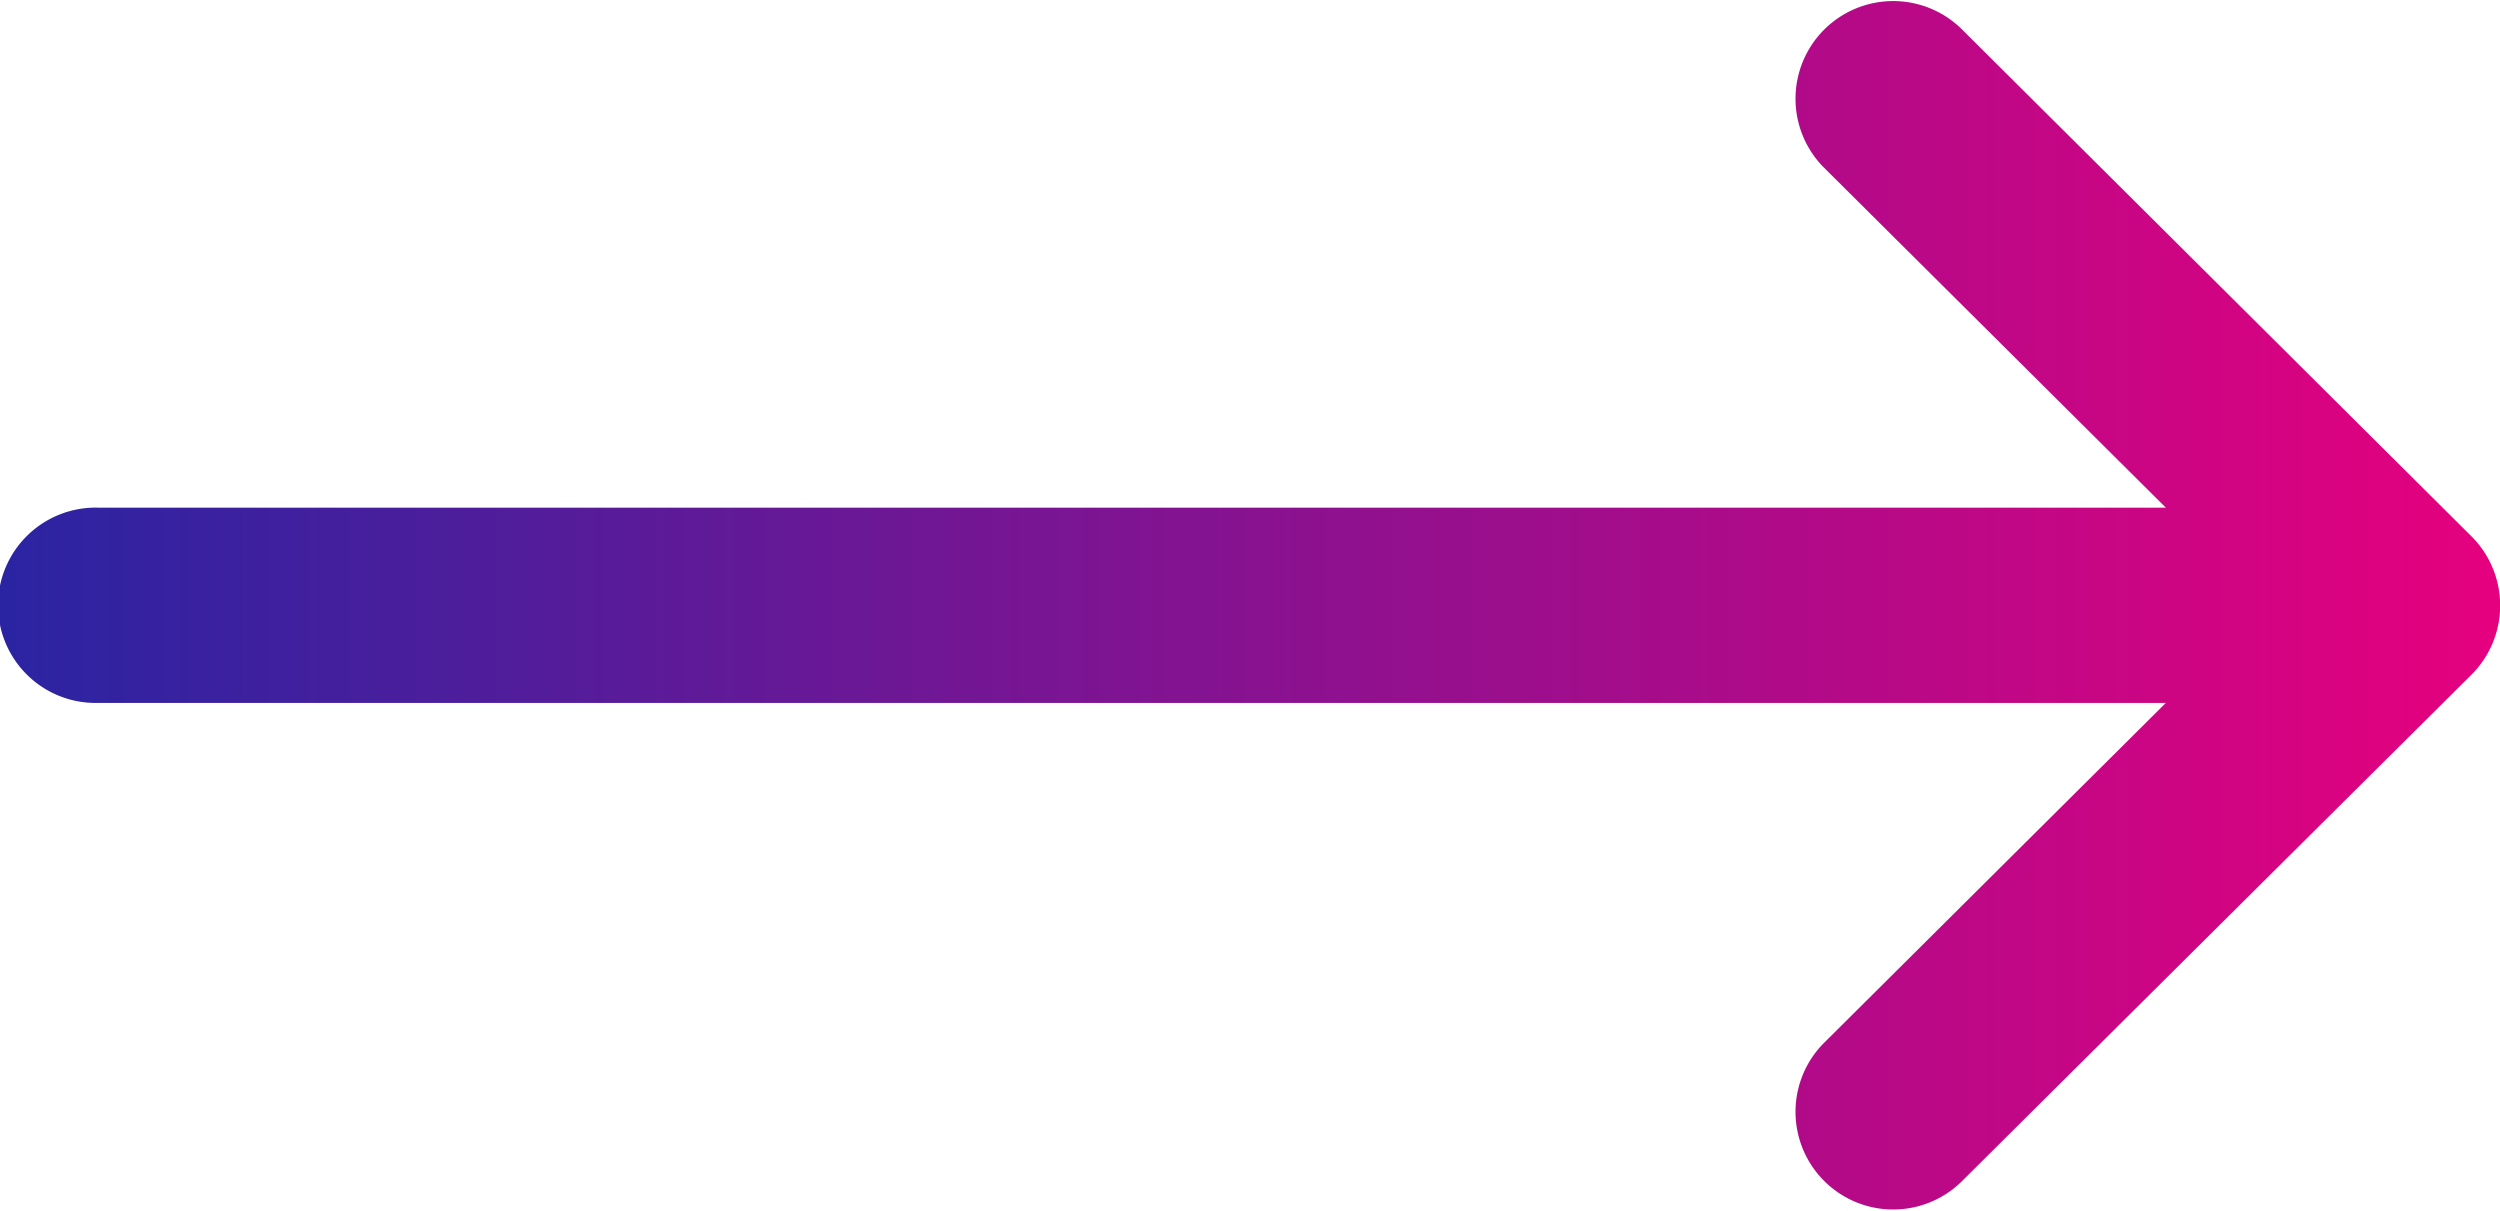<svg id="right-arrow" xmlns="http://www.w3.org/2000/svg" xmlns:xlink="http://www.w3.org/1999/xlink" width="60.895" height="29.496" viewBox="0 0 60.895 29.496">
  <defs>
    <linearGradient id="linear-gradient" x1="1" y1="0.5" x2="-0.215" y2="0.5" gradientUnits="objectBoundingBox">
      <stop offset="0" stop-color="#e6007e"/>
      <stop offset="1" stop-color="#012caa"/>
    </linearGradient>
  </defs>
  <g id="Group_36168" data-name="Group 36168" transform="translate(0 0)">
    <path id="Path_35437" data-name="Path 35437" d="M60.2,145.064l0,0L47.766,132.693a2.379,2.379,0,0,0-3.356,3.372l8.345,8.3H2.379a2.379,2.379,0,1,0,0,4.757H52.755l-8.345,8.3a2.379,2.379,0,0,0,3.356,3.372L60.2,148.434l0,0A2.381,2.381,0,0,0,60.2,145.064Z" transform="translate(0 -132)" fill="url(#linear-gradient)"/>
  </g>
</svg>
